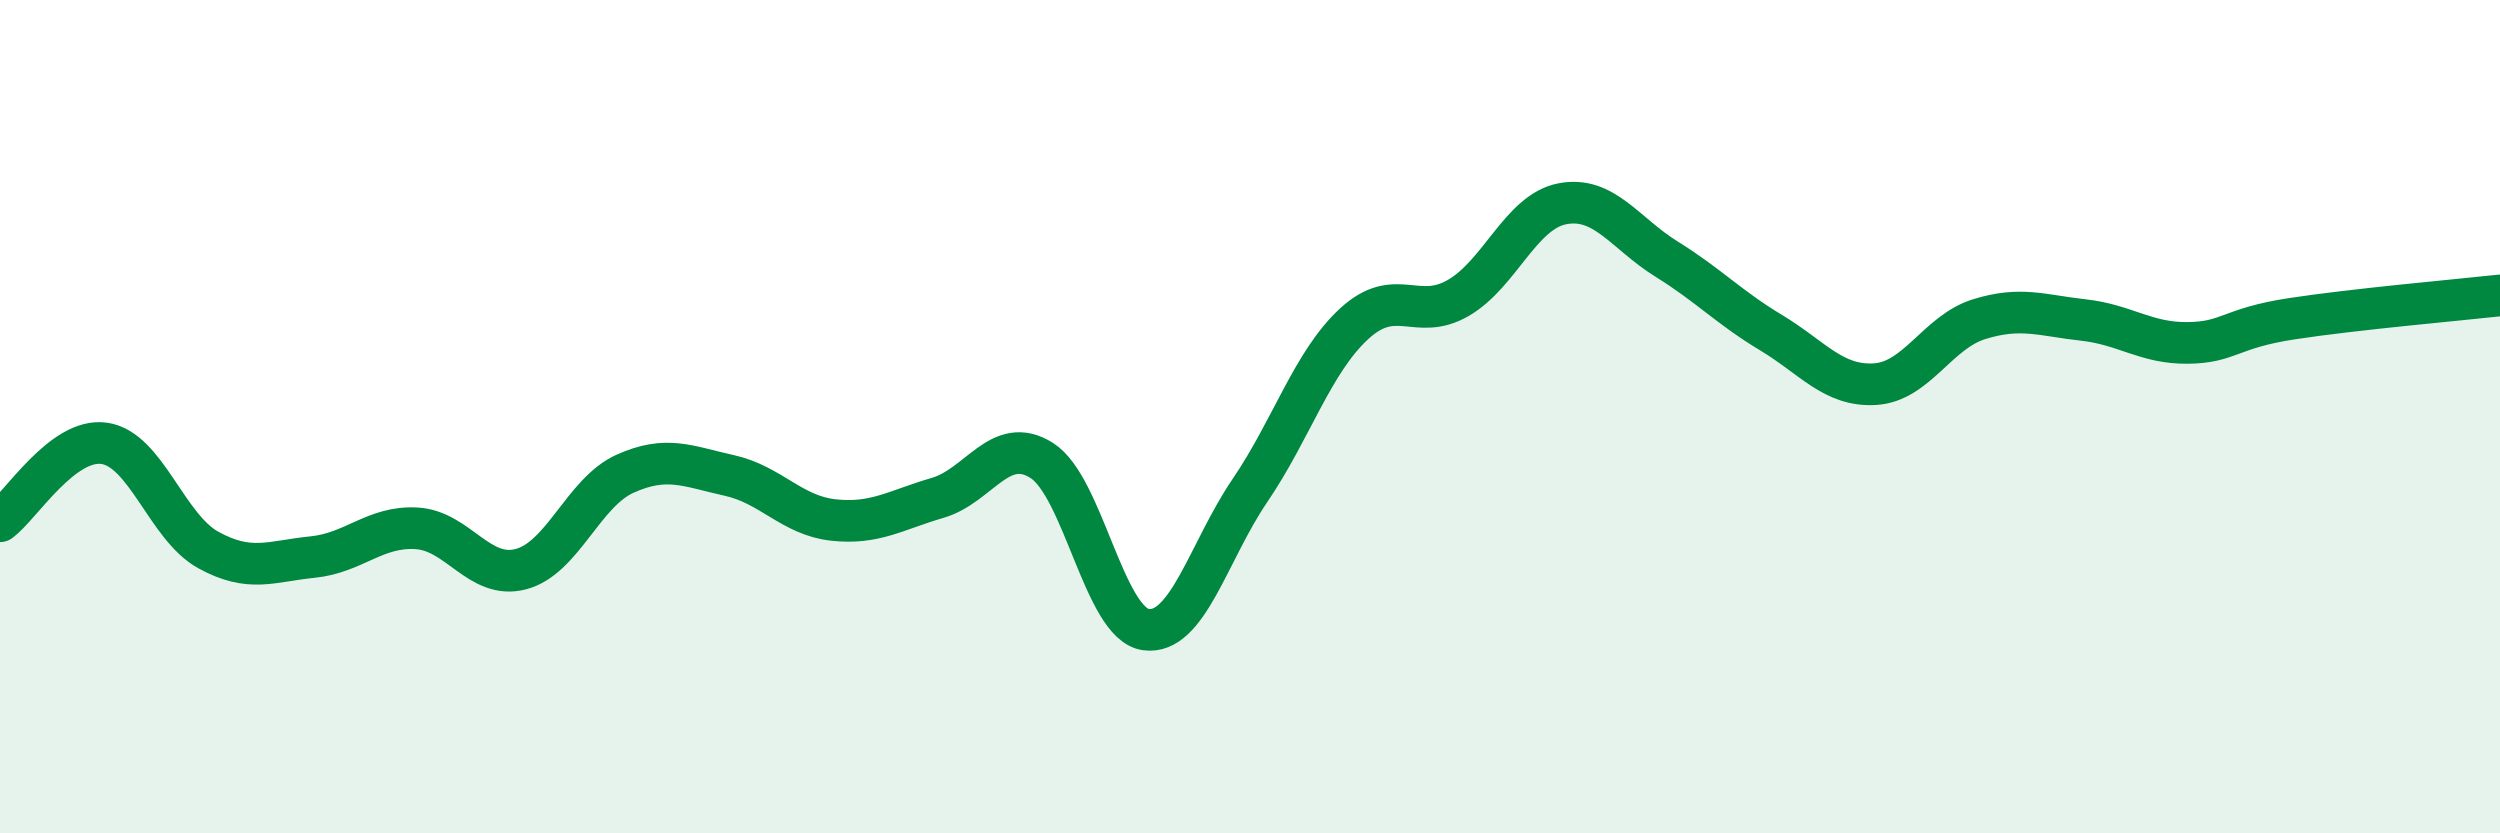 
    <svg width="60" height="20" viewBox="0 0 60 20" xmlns="http://www.w3.org/2000/svg">
      <path
        d="M 0,12.51 C 0.5,12.14 1.5,10.5 2.5,10.64 C 3.5,10.78 4,12.65 5,13.2 C 6,13.75 6.5,13.47 7.5,13.37 C 8.5,13.27 9,12.62 10,12.68 C 11,12.74 11.5,13.92 12.5,13.66 C 13.5,13.4 14,11.82 15,11.37 C 16,10.92 16.5,11.19 17.5,11.41 C 18.5,11.63 19,12.37 20,12.48 C 21,12.59 21.5,12.24 22.5,11.95 C 23.5,11.66 24,10.42 25,11.05 C 26,11.68 26.5,14.97 27.5,15.11 C 28.5,15.25 29,13.24 30,11.77 C 31,10.3 31.5,8.69 32.5,7.77 C 33.5,6.85 34,7.73 35,7.15 C 36,6.57 36.5,5.08 37.5,4.89 C 38.5,4.7 39,5.6 40,6.22 C 41,6.84 41.5,7.38 42.5,7.98 C 43.5,8.58 44,9.28 45,9.22 C 46,9.16 46.5,7.97 47.5,7.66 C 48.5,7.35 49,7.57 50,7.68 C 51,7.79 51.5,8.24 52.5,8.23 C 53.5,8.22 53.5,7.88 55,7.65 C 56.5,7.42 59,7.2 60,7.09L60 20L0 20Z"
        fill="#008740"
        opacity="0.1"
        stroke-linecap="round"
        stroke-linejoin="round"
      />
      <path
        d="M 0,12.51 C 0.5,12.14 1.5,10.5 2.5,10.64 C 3.5,10.78 4,12.65 5,13.2 C 6,13.75 6.5,13.47 7.5,13.37 C 8.5,13.27 9,12.62 10,12.68 C 11,12.74 11.5,13.92 12.5,13.66 C 13.5,13.4 14,11.82 15,11.37 C 16,10.92 16.5,11.19 17.5,11.41 C 18.5,11.63 19,12.37 20,12.48 C 21,12.59 21.5,12.24 22.5,11.95 C 23.5,11.66 24,10.42 25,11.05 C 26,11.68 26.5,14.97 27.5,15.11 C 28.5,15.25 29,13.24 30,11.77 C 31,10.3 31.5,8.69 32.5,7.77 C 33.5,6.85 34,7.73 35,7.15 C 36,6.57 36.5,5.08 37.5,4.89 C 38.5,4.7 39,5.6 40,6.22 C 41,6.84 41.5,7.38 42.5,7.98 C 43.5,8.58 44,9.28 45,9.22 C 46,9.16 46.5,7.97 47.5,7.66 C 48.5,7.35 49,7.57 50,7.68 C 51,7.79 51.5,8.24 52.5,8.23 C 53.5,8.22 53.5,7.88 55,7.65 C 56.5,7.42 59,7.2 60,7.09"
        stroke="#008740"
        stroke-width="1"
        fill="none"
        stroke-linecap="round"
        stroke-linejoin="round"
      />
    </svg>
  